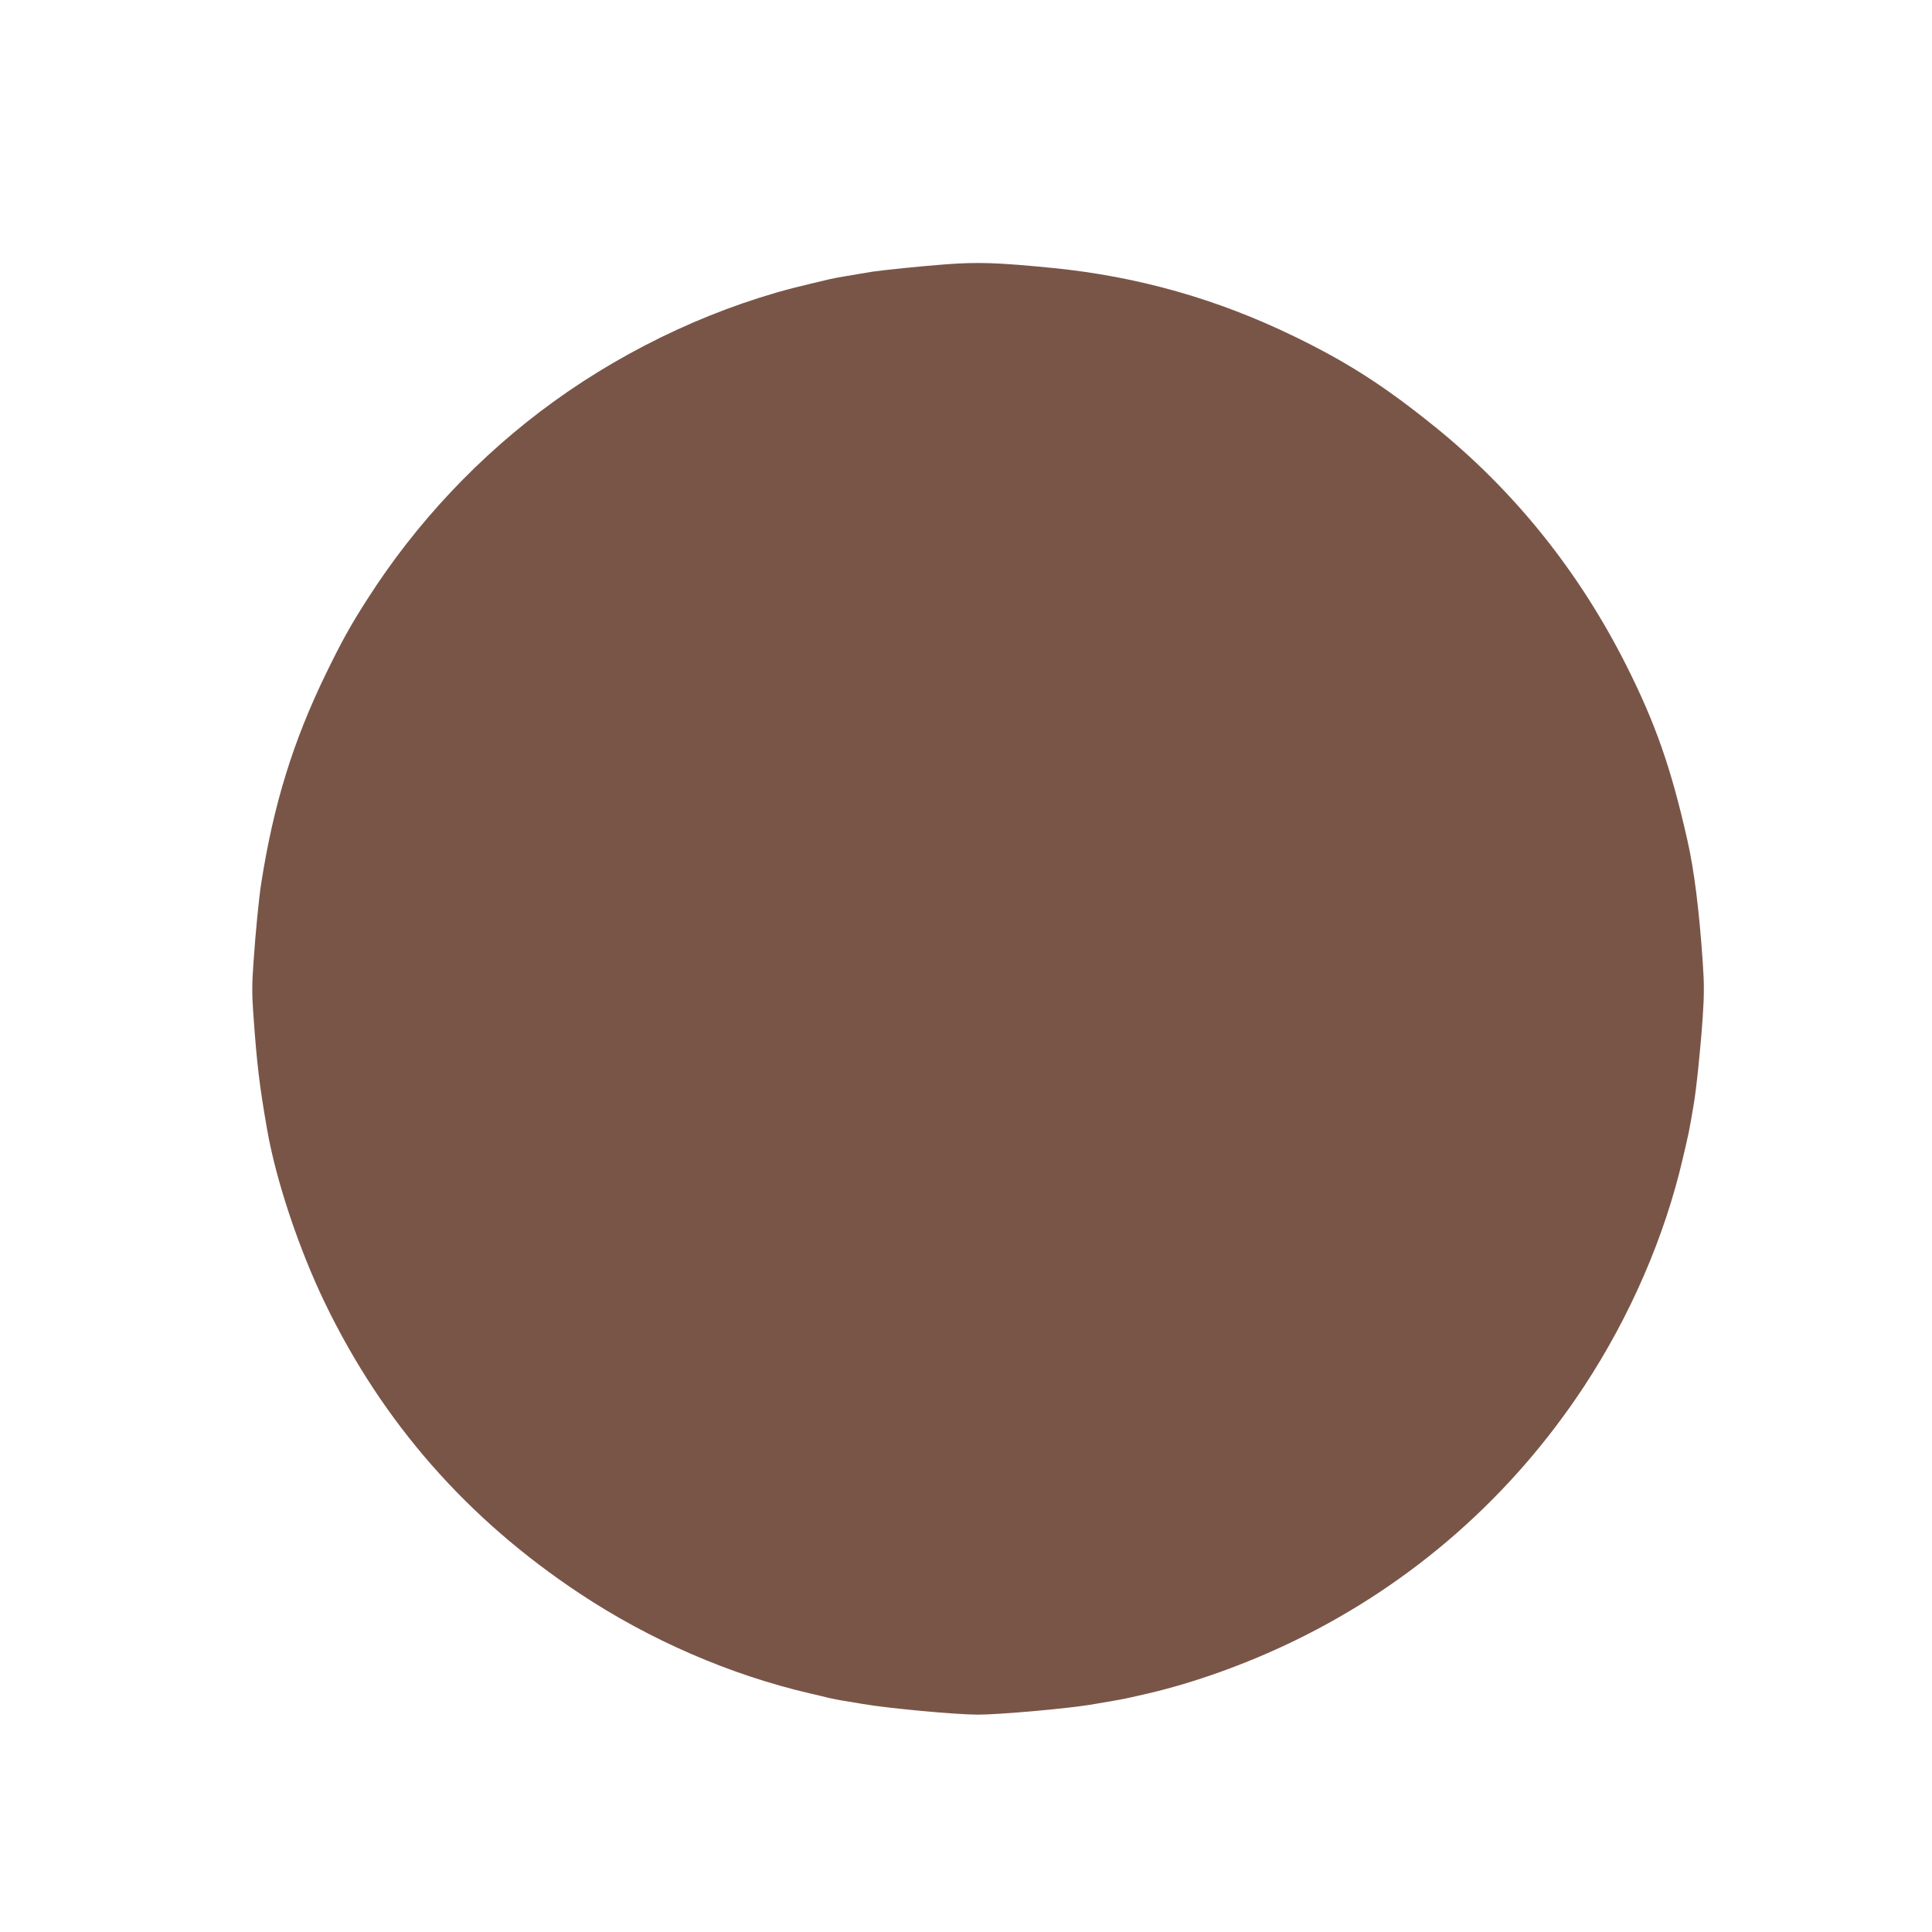 <?xml version="1.0" standalone="no"?>
<!DOCTYPE svg PUBLIC "-//W3C//DTD SVG 20010904//EN"
 "http://www.w3.org/TR/2001/REC-SVG-20010904/DTD/svg10.dtd">
<svg version="1.0" xmlns="http://www.w3.org/2000/svg"
 width="1280pt" height="1280pt" viewBox="0 0 1280 1280"
 preserveAspectRatio="xMidYMid meet">
<g transform="translate(0,1280) scale(0.1,-0.1)"
fill="#795548" stroke="none">
<path d="M6255 11048 c-157 -12 -411 -38 -475 -48 -143 -23 -249 -42 -285 -50
-22 -6 -80 -19 -130 -31 -591 -137 -1189 -412 -1700 -782 -486 -352 -909 -801
-1232 -1308 -112 -174 -170 -280 -273 -491 -219 -451 -347 -865 -429 -1388
-15 -93 -38 -326 -52 -532 -10 -138 -10 -213 0 -345 23 -327 41 -472 91 -758
59 -337 210 -790 384 -1150 383 -792 941 -1428 1686 -1922 464 -308 996 -539
1525 -662 50 -12 108 -25 130 -31 22 -5 56 -11 75 -15 19 -3 85 -14 145 -24
166 -29 620 -71 765 -71 134 0 571 38 740 65 99 16 246 42 275 50 11 2 61 14
110 25 309 72 655 196 970 349 785 381 1441 958 1920 1686 306 466 534 992
654 1510 42 181 39 162 71 350 18 101 48 390 61 587 10 148 10 224 0 365 -23
338 -57 612 -102 808 -107 474 -209 767 -401 1150 -316 630 -750 1170 -1288
1601 -326 262 -569 417 -915 585 -510 248 -1036 397 -1595 453 -374 37 -502
41 -725 24z"/>
</g>
</svg>
